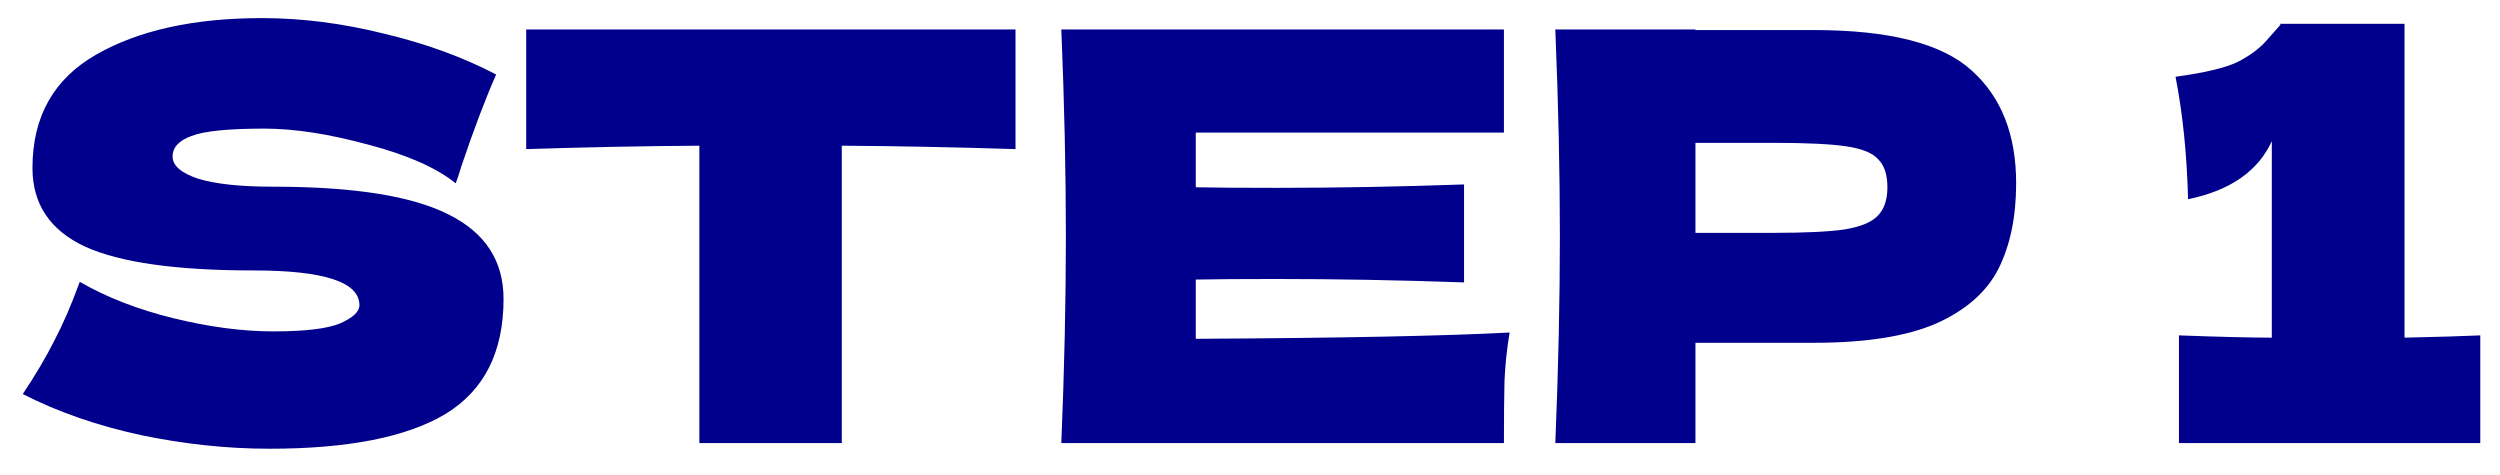<svg width="79" height="15" viewBox="0 0 79 15" fill="none" xmlns="http://www.w3.org/2000/svg">
<path d="M0.72 12.452C1.128 11.84 1.464 11.27 1.728 10.742C2.004 10.214 2.268 9.602 2.52 8.906C3.372 9.398 4.362 9.782 5.49 10.058C6.618 10.334 7.668 10.472 8.64 10.472C9.636 10.472 10.338 10.388 10.746 10.22C11.154 10.04 11.358 9.848 11.358 9.644C11.358 8.912 10.242 8.546 8.01 8.546C5.562 8.546 3.786 8.294 2.682 7.79C1.578 7.274 1.026 6.446 1.026 5.306C1.026 3.686 1.698 2.492 3.042 1.724C4.386 0.956 6.132 0.572 8.28 0.572C9.528 0.572 10.806 0.734 12.114 1.058C13.434 1.37 14.622 1.802 15.678 2.354C15.33 3.146 14.964 4.112 14.58 5.252C14.508 5.492 14.448 5.672 14.4 5.792C13.788 5.3 12.864 4.892 11.628 4.568C10.392 4.232 9.3 4.064 8.352 4.064C7.212 4.064 6.444 4.142 6.048 4.298C5.652 4.442 5.454 4.658 5.454 4.946C5.454 5.234 5.724 5.468 6.264 5.648C6.816 5.816 7.608 5.9 8.64 5.9C11.184 5.9 13.032 6.194 14.184 6.782C15.336 7.358 15.912 8.246 15.912 9.446C15.912 11.126 15.3 12.338 14.076 13.082C12.852 13.814 10.998 14.18 8.514 14.18C7.182 14.18 5.826 14.036 4.446 13.748C3.066 13.448 1.824 13.016 0.72 12.452ZM32.09 4.712C30.206 4.652 28.376 4.616 26.6 4.604V14H22.1V4.604C20.312 4.616 18.488 4.652 16.628 4.712V0.932H32.09V4.712ZM37.786 10.706C42.346 10.682 45.652 10.616 47.704 10.508C47.62 11 47.566 11.51 47.542 12.038C47.53 12.554 47.524 13.208 47.524 14H33.538C33.634 11.672 33.682 9.494 33.682 7.466C33.682 5.438 33.634 3.26 33.538 0.932H47.524V4.19H37.786V5.918C38.362 5.93 39.214 5.936 40.342 5.936C42.25 5.936 44.224 5.9 46.264 5.828V8.924C44.224 8.852 42.25 8.816 40.342 8.816C39.214 8.816 38.362 8.822 37.786 8.834V10.706ZM57.32 0.95C59.708 0.95 61.37 1.376 62.306 2.228C63.242 3.068 63.71 4.256 63.71 5.792C63.71 6.848 63.524 7.748 63.152 8.492C62.78 9.224 62.126 9.8 61.19 10.22C60.254 10.628 58.964 10.832 57.32 10.832H53.576V14H49.148C49.244 11.672 49.292 9.494 49.292 7.466C49.292 5.438 49.244 3.26 49.148 0.932H53.576V0.95H57.32ZM56.06 7.358C57.056 7.358 57.8 7.322 58.292 7.25C58.796 7.166 59.144 7.022 59.336 6.818C59.54 6.614 59.642 6.314 59.642 5.918C59.642 5.522 59.546 5.228 59.354 5.036C59.174 4.832 58.832 4.694 58.328 4.622C57.836 4.55 57.08 4.514 56.06 4.514H53.576V7.358H56.06ZM75.983 10.67C77.063 10.646 77.861 10.622 78.377 10.598V14H68.855V10.598C70.151 10.646 71.129 10.67 71.789 10.67V4.46C71.357 5.408 70.475 6.02 69.143 6.296C69.107 4.88 68.975 3.59 68.747 2.426C69.707 2.294 70.373 2.132 70.745 1.94C71.129 1.736 71.423 1.514 71.627 1.274C71.843 1.034 71.987 0.872 72.059 0.788V0.752H75.983V10.67Z" fill="#00008C"/>
</svg>
